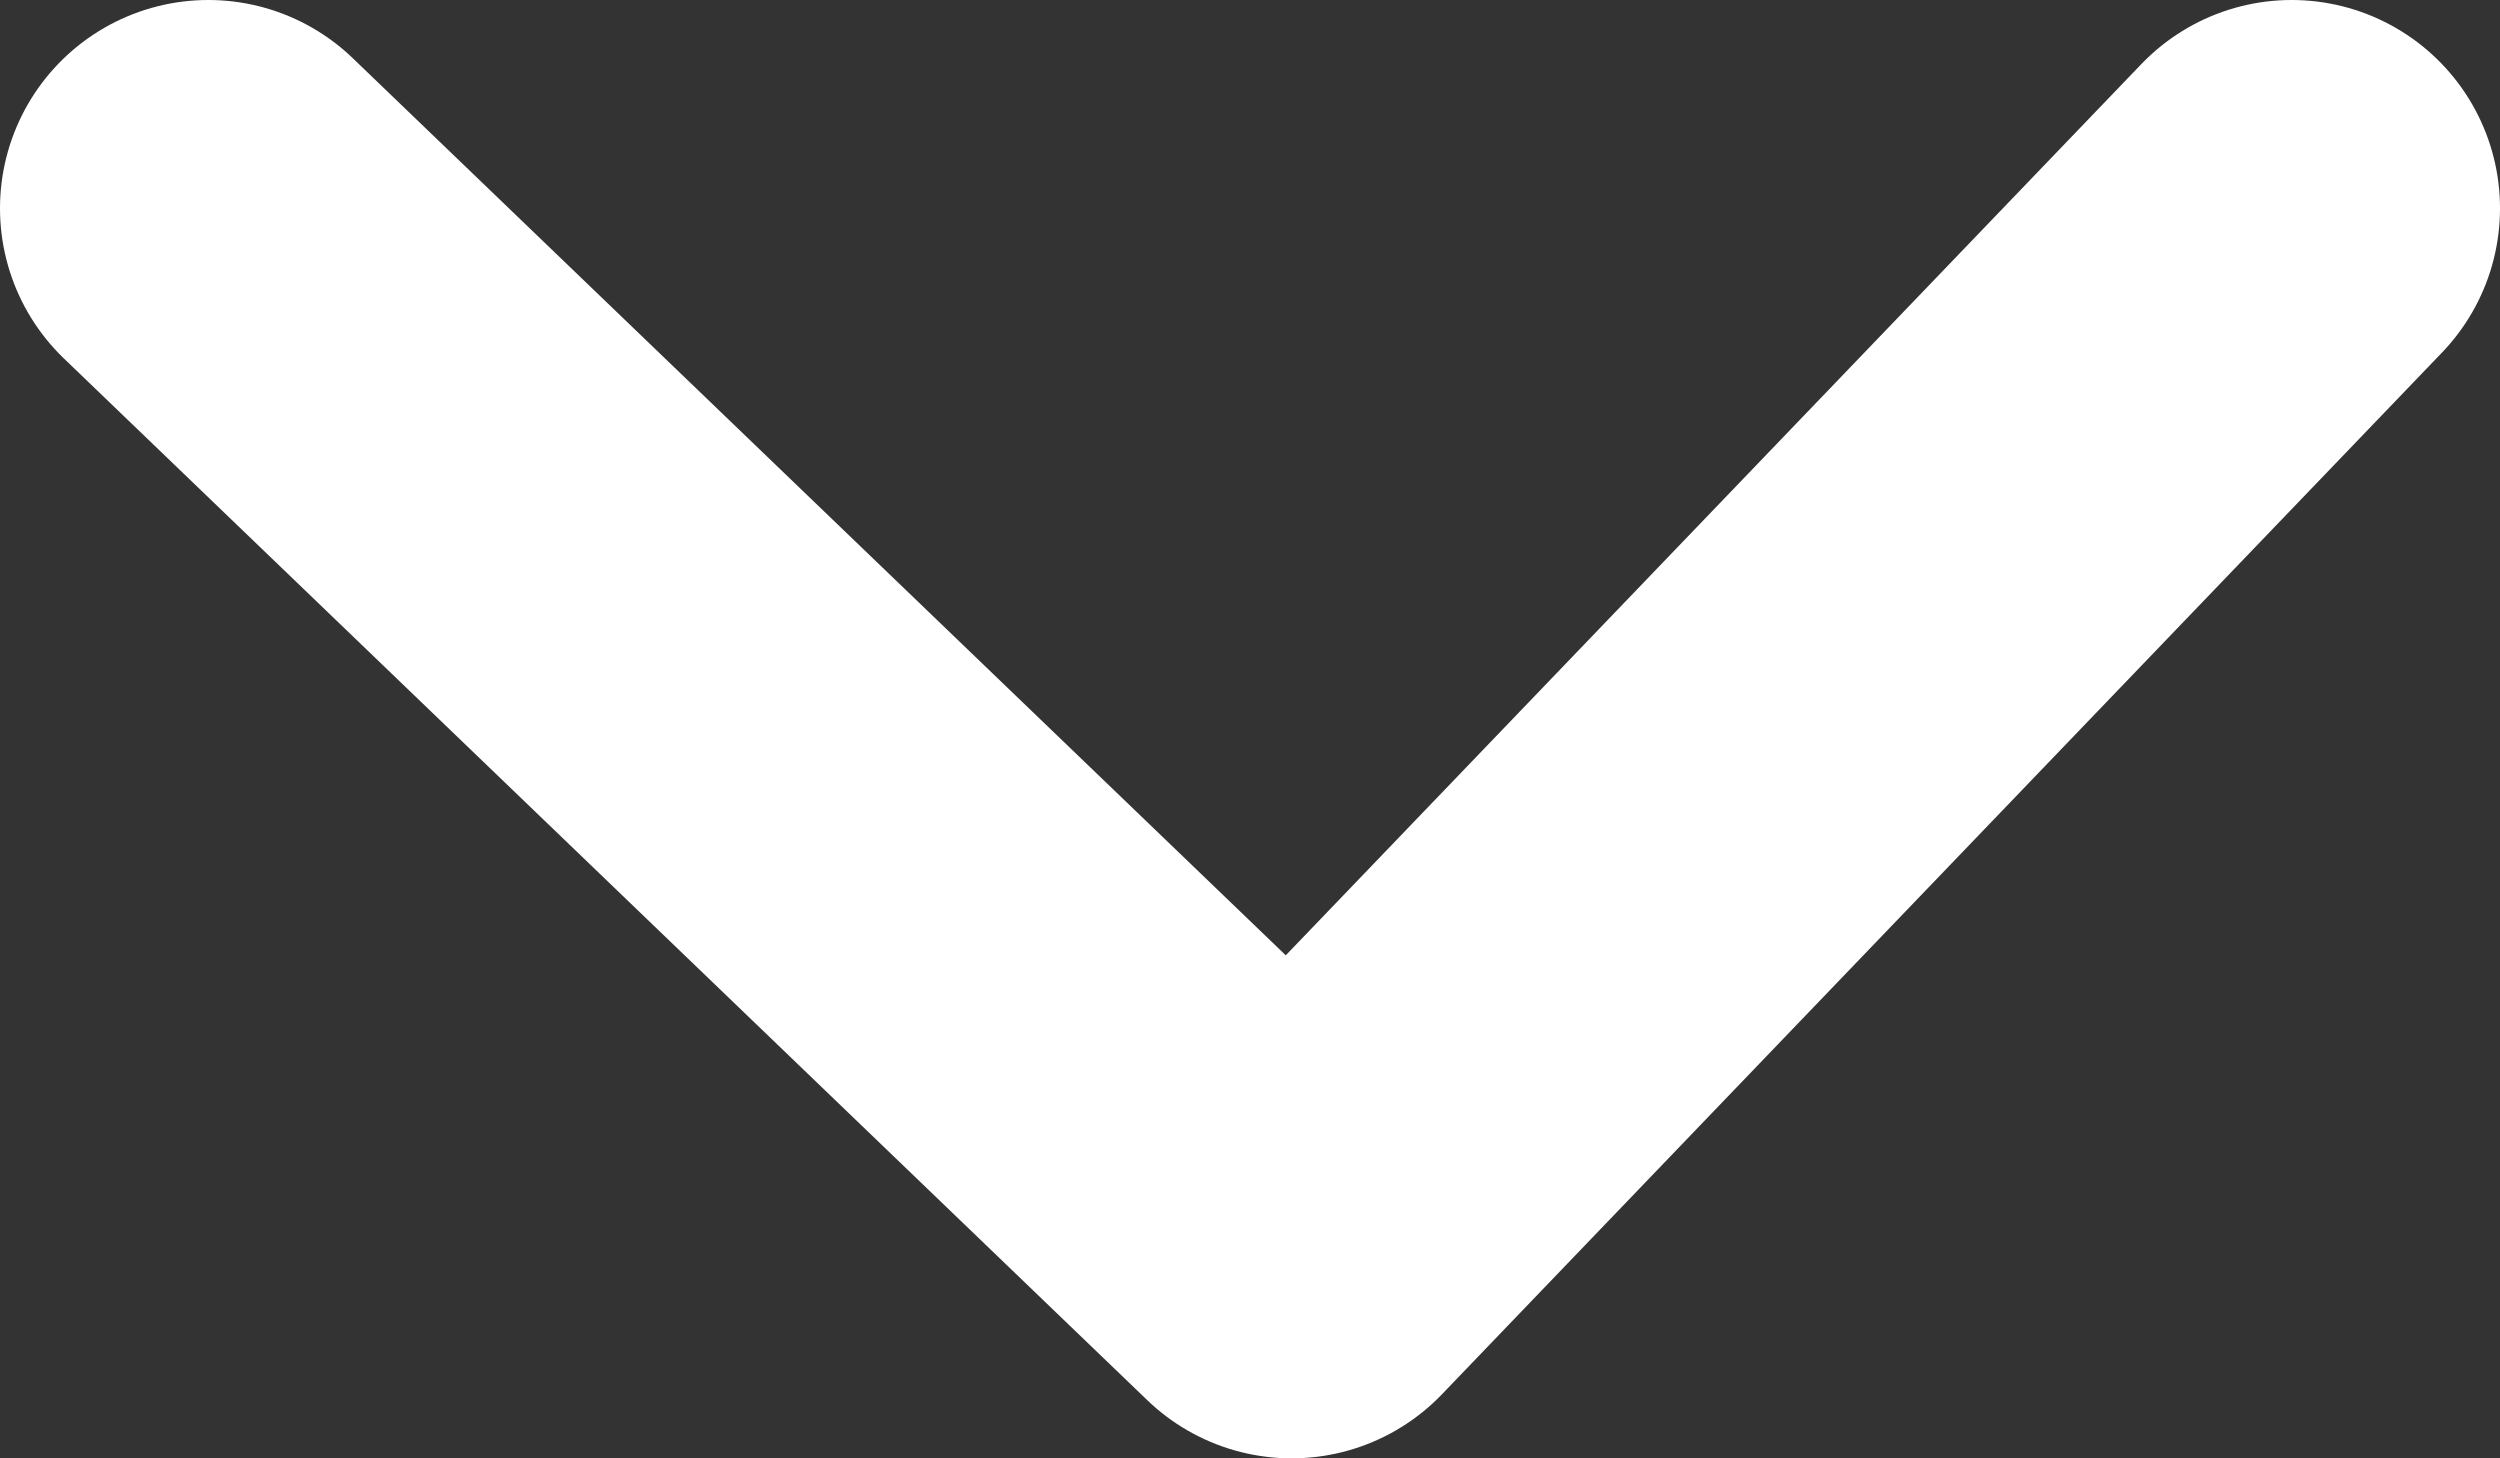 <svg width="12" height="7" viewBox="0 0 12 7" fill="none" xmlns="http://www.w3.org/2000/svg">
<rect x="0" y="0" width="12" height="7" fill="#333333" stroke="none"/>
<path d="M1 1L6.2 6L11 1" stroke="white" stroke-width="2" stroke-linecap="round" stroke-linejoin="round"/>
</svg>
